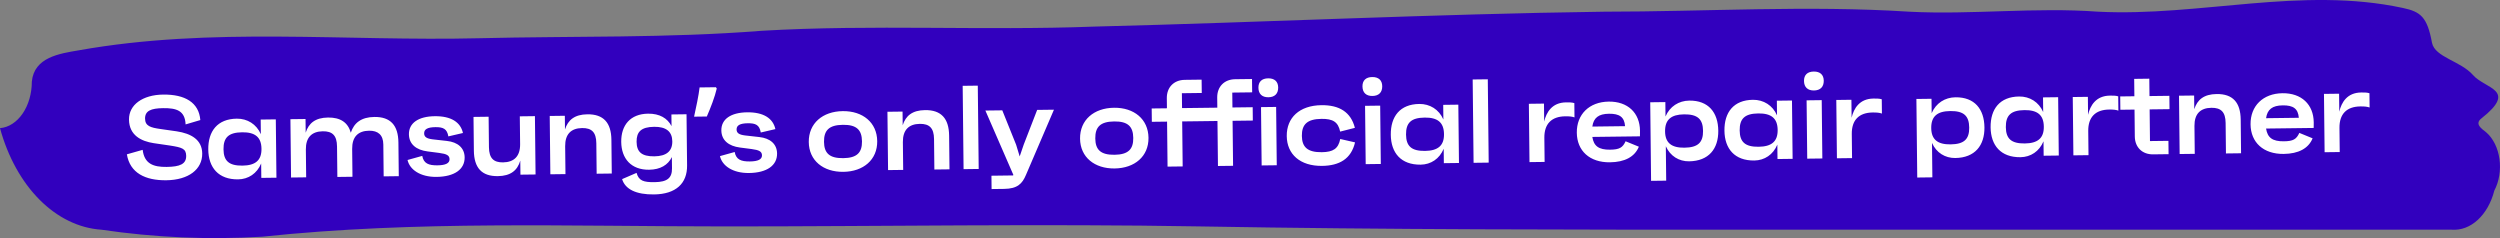 <svg width="336" height="32" viewBox="0 0 336 32" fill="none" xmlns="http://www.w3.org/2000/svg">
<rect x="0" y="0" width="336" height="32" fill="#808080" stroke="none"/>
<path d="M0 17.223C1.159 17.127 2.248 16.425 3.043 15.261C3.839 14.097 4.281 12.559 4.279 10.962C4.597 7.707 7.966 7.206 10.56 6.767C28.449 3.574 46.428 5.578 64.362 5.14C77.061 4.827 89.715 5.14 102.369 4.138C117.254 3.262 132.138 4.138 147.022 3.575C169.781 3.011 192.54 1.884 215.617 1.571C229.273 1.571 242.928 0.695 256.583 1.571C264.958 2.009 273.516 0.945 281.982 1.571C295.637 2.26 309.293 -1.872 322.948 1.07C325.315 1.571 326.225 2.26 326.863 5.766C327.272 7.707 330.732 8.207 332.37 10.085C334.009 11.964 338.424 12.026 333.508 15.908C332.552 16.659 333.508 17.285 334.145 17.786C334.606 18.183 335.002 18.707 335.308 19.324C335.615 19.941 335.827 20.638 335.929 21.372C336.031 22.106 336.023 22.862 335.904 23.591C335.785 24.32 335.558 25.008 335.238 25.612C334.825 27.225 334.043 28.61 333.009 29.558C331.974 30.507 330.744 30.968 329.503 30.871C298.459 30.871 267.371 30.871 236.328 30.871C211.339 30.871 186.258 30.871 161.36 30.432C140.103 30.057 118.801 30.432 97.635 30.432C76.47 30.432 56.032 29.619 35.276 31.81C28.047 32.246 20.805 31.932 13.61 30.871C10.621 30.67 7.739 29.271 5.321 26.846C2.903 24.421 1.053 21.076 0 17.223Z" fill="#3200BE"/>
<path d="M22.354 24.227C25.346 24.19 27.202 22.759 27.179 20.631C27.16 18.791 25.71 17.945 23.739 17.649L21.575 17.34C20.245 17.149 19.507 16.95 19.496 15.942C19.485 14.902 20.281 14.556 21.913 14.536C23.705 14.513 24.861 14.851 24.945 16.722L26.923 16.137C26.737 13.772 24.853 12.675 21.925 12.711C19.174 12.746 17.316 14.081 17.337 16.065C17.361 18.224 19.033 18.988 20.652 19.24L22.864 19.564C24.45 19.817 25.012 19.97 25.023 20.945C25.035 22.049 24.19 22.412 22.399 22.434C20.623 22.456 19.402 22.023 19.174 20.138L17.052 20.741C17.463 23.248 19.522 24.262 22.354 24.227ZM35.036 16.069L35.058 18.036C34.467 16.684 33.243 15.931 31.819 15.948C29.227 15.981 27.965 17.629 27.992 20.093C28.018 22.524 29.363 24.14 32.003 24.107C33.379 24.09 34.539 23.323 35.1 21.972L35.121 23.908L37.153 23.883L37.068 16.043L35.036 16.069ZM32.591 22.259C30.767 22.282 30.056 21.619 30.039 20.067C30.022 18.483 30.719 17.802 32.543 17.78C34.271 17.758 35.126 18.42 35.143 20.003C35.16 21.555 34.319 22.238 32.591 22.259ZM50.31 15.719C48.566 15.74 47.582 16.505 47.148 17.838C46.766 16.467 45.766 15.775 44.086 15.796C42.39 15.817 41.486 16.548 41.084 17.834L41.064 15.994L39.032 16.019L39.117 23.858L41.149 23.833L41.108 20.089C41.091 18.473 41.898 17.663 43.386 17.645C44.666 17.629 45.28 18.197 45.296 19.685L45.341 23.781L47.372 23.756L47.332 20.012C47.315 18.396 48.122 17.586 49.61 17.567C50.794 17.553 51.504 18.12 51.518 19.416L51.564 23.704L53.596 23.678L53.547 19.151C53.522 16.847 52.486 15.691 50.31 15.719ZM58.685 23.775C61.069 23.745 62.466 22.768 62.449 21.152C62.435 19.888 61.53 19.099 60.057 18.942L58.134 18.726C57.317 18.624 57.01 18.387 57.005 17.924C56.999 17.363 57.477 17.102 58.517 17.089C59.556 17.076 60.087 17.309 60.258 18.331L62.221 17.875C61.901 16.422 60.628 15.59 58.421 15.618C56.229 15.645 54.942 16.541 54.959 18.045C54.973 19.389 55.958 20.161 57.464 20.35L59.034 20.554C60.043 20.686 60.414 20.889 60.419 21.401C60.425 21.945 59.884 22.208 58.796 22.221C57.612 22.236 56.937 21.973 56.75 20.951L54.772 21.503C55.058 22.78 56.461 23.803 58.685 23.775ZM69.862 15.635L69.903 19.379C69.92 20.995 69.097 21.805 67.609 21.824C66.345 21.84 65.731 21.271 65.715 19.783L65.67 15.688L63.639 15.713L63.688 20.241C63.712 22.544 64.733 23.7 66.909 23.673C68.637 23.651 69.541 22.904 69.926 21.587L69.947 23.475L71.979 23.45L71.894 15.61L69.862 15.635ZM78.936 15.363C77.24 15.384 76.336 16.115 75.934 17.4L75.914 15.56L73.882 15.585L73.967 23.425L75.999 23.4L75.958 19.656C75.941 18.04 76.748 17.23 78.236 17.211C79.516 17.195 80.13 17.764 80.146 19.252L80.19 23.348L82.222 23.322L82.173 18.794C82.148 16.491 81.112 15.335 78.936 15.363ZM90.238 15.382L90.254 16.95C89.699 15.885 88.652 15.258 87.1 15.277C84.716 15.307 83.469 16.826 83.493 19.066C83.517 21.322 84.83 22.842 87.246 22.812C88.75 22.793 89.783 22.172 90.299 21.11L90.316 22.63C90.33 23.91 89.696 24.461 87.984 24.483C86.464 24.502 85.854 24.285 85.554 23.233L83.611 24.073C84.026 25.444 85.506 26.162 87.906 26.132C90.865 26.095 92.37 24.636 92.344 22.236L92.269 15.357L90.238 15.382ZM87.946 21.011C86.218 21.032 85.572 20.4 85.557 19.056C85.543 17.713 86.175 17.065 87.919 17.043C89.551 17.023 90.343 17.701 90.357 18.997C90.371 20.309 89.578 20.991 87.946 21.011ZM96.332 11.898C96.199 12.465 96.008 13.086 95.76 13.761C95.511 14.436 95.256 15.069 94.996 15.659L93.284 15.68C93.427 15.049 93.569 14.375 93.71 13.659C93.852 12.942 93.957 12.306 94.026 11.751L96.218 11.723L96.332 11.898ZM100.675 23.253C103.059 23.223 104.457 22.246 104.439 20.63C104.425 19.366 103.521 18.577 102.047 18.419L100.125 18.203C99.308 18.101 99.001 17.865 98.996 17.401C98.99 16.841 99.467 16.579 100.507 16.566C101.547 16.553 102.077 16.787 102.248 17.809L104.212 17.352C103.892 15.9 102.619 15.068 100.411 15.095C98.219 15.123 96.933 16.019 96.949 17.523C96.964 18.867 97.948 19.638 99.454 19.828L101.024 20.032C102.034 20.164 102.404 20.367 102.41 20.879C102.416 21.423 101.874 21.686 100.786 21.699C99.603 21.714 98.928 21.45 98.741 20.429L96.763 20.981C97.048 22.258 98.451 23.28 100.675 23.253ZM113.262 14.936C110.559 14.969 108.672 16.577 108.699 19.089C108.726 21.584 110.647 23.129 113.351 23.095C116.038 23.062 117.925 21.47 117.898 18.974C117.871 16.462 115.95 14.902 113.262 14.936ZM113.331 21.255C111.459 21.279 110.763 20.567 110.747 19.063C110.73 17.527 111.41 16.799 113.282 16.776C115.138 16.752 115.834 17.464 115.851 19C115.867 20.504 115.187 21.232 113.331 21.255ZM124.325 14.798C122.629 14.819 121.725 15.55 121.323 16.835L121.303 14.996L119.271 15.021L119.356 22.86L121.388 22.835L121.347 19.091C121.33 17.476 122.137 16.665 123.625 16.647C124.905 16.631 125.519 17.199 125.535 18.687L125.579 22.783L127.611 22.758L127.562 18.23C127.537 15.926 126.501 14.771 124.325 14.798ZM129.504 22.734L131.536 22.709L131.415 11.51L129.383 11.535L129.504 22.734ZM139.395 14.771L137.589 19.433L137.046 21.024L136.565 19.446L134.707 14.829L132.435 14.857L136.193 23.499L136.162 23.579L133.25 23.616L133.269 25.408L134.965 25.387C136.741 25.364 137.39 24.7 137.889 23.51L141.651 14.743L139.395 14.771ZM149.722 14.482C147.018 14.516 145.132 16.123 145.159 18.635C145.186 21.131 147.107 22.675 149.81 22.642C152.498 22.608 154.385 21.017 154.358 18.521C154.331 16.009 152.41 14.449 149.722 14.482ZM149.79 20.802C147.919 20.825 147.223 20.114 147.207 18.61C147.19 17.074 147.87 16.345 149.742 16.322C151.598 16.299 152.294 17.01 152.31 18.546C152.326 20.05 151.646 20.779 149.79 20.802ZM161.586 14.495L158.867 14.528L158.845 12.529L161.517 12.495L161.497 10.703L159.225 10.732C157.77 10.75 156.804 11.738 156.82 13.194L156.835 14.554L154.787 14.579L154.806 16.371L156.854 16.346L156.919 22.393L158.951 22.368L158.886 16.32L161.606 16.287L161.586 14.495ZM168.36 14.41L165.64 14.444L165.618 12.444L168.29 12.411L168.271 10.619L165.999 10.647C164.543 10.666 163.577 11.654 163.593 13.11L163.608 14.47L161.56 14.495L161.579 16.287L163.627 16.261L163.693 22.309L165.725 22.284L165.659 16.236L168.379 16.202L168.36 14.41ZM170.474 13.072C171.322 13.061 171.797 12.591 171.788 11.759C171.779 10.96 171.294 10.518 170.447 10.528C169.583 10.539 169.123 10.993 169.132 11.793C169.141 12.624 169.626 13.082 170.474 13.072ZM169.565 22.236L171.597 22.211L171.512 14.371L169.48 14.396L169.565 22.236ZM177.651 20.455C175.731 20.479 174.987 19.768 174.971 18.264C174.954 16.729 175.682 15.999 177.602 15.976C179.154 15.956 179.847 16.396 180.117 17.688L182.096 17.184C181.561 15.062 179.998 14.106 177.598 14.136C174.639 14.172 172.912 15.826 172.939 18.29C172.965 20.722 174.727 22.332 177.687 22.295C180.007 22.266 181.597 21.366 182.117 19.136L180.128 18.68C179.87 19.98 179.187 20.436 177.651 20.455ZM184.458 12.898C185.306 12.887 185.781 12.418 185.772 11.586C185.763 10.786 185.278 10.344 184.43 10.354C183.567 10.365 183.107 10.819 183.116 11.619C183.125 12.451 183.61 12.909 184.458 12.898ZM183.549 22.062L185.581 22.037L185.496 14.197L183.464 14.223L183.549 22.062ZM193.968 14.092L193.989 16.06C193.399 14.707 192.174 13.954 190.75 13.972C188.159 14.004 186.896 15.652 186.923 18.116C186.949 20.548 188.295 22.163 190.935 22.13C192.311 22.113 193.47 21.347 194.032 19.995L194.053 21.931L196.085 21.906L196 14.067L193.968 14.092ZM191.523 20.283C189.699 20.305 188.988 19.642 188.971 18.09C188.954 16.506 189.65 15.826 191.474 15.803C193.202 15.781 194.057 16.443 194.074 18.027C194.091 19.579 193.251 20.261 191.523 20.283ZM198.049 21.882L200.08 21.856L199.959 10.657L197.927 10.682L198.049 21.882ZM210.47 13.759C208.598 13.782 207.828 15.088 207.537 16.339L207.511 13.923L205.479 13.949L205.564 21.788L207.596 21.763L207.561 18.515C207.541 16.659 208.522 15.655 210.362 15.632C210.97 15.624 211.29 15.669 211.612 15.777L211.591 13.857C211.254 13.749 210.822 13.754 210.47 13.759ZM220.416 17.571C220.39 15.155 218.758 13.623 216.214 13.655C213.59 13.688 211.896 15.373 211.923 17.837C211.949 20.269 213.646 21.848 216.382 21.814C218.366 21.789 219.702 21.084 220.264 19.717L218.48 18.987C218.089 19.84 217.66 20.102 216.396 20.117C214.876 20.136 214.198 19.633 214.009 18.403L220.408 18.323C220.421 18.003 220.419 17.827 220.416 17.571ZM216.247 15.287C217.655 15.269 218.316 15.725 218.41 16.956L214.01 17.011C214.173 15.841 214.839 15.304 216.247 15.287ZM227.037 13.521C225.629 13.538 224.421 14.305 223.844 15.656L223.823 13.721L221.791 13.746L221.905 24.305L223.937 24.28L223.887 19.656C224.478 20.977 225.653 21.698 227.013 21.681C229.653 21.649 230.963 20 230.937 17.568C230.91 15.104 229.613 13.489 227.037 13.521ZM226.386 19.849C224.658 19.871 223.802 19.209 223.786 17.657C223.769 16.073 224.609 15.391 226.337 15.369C228.161 15.347 228.872 16.01 228.889 17.594C228.906 19.146 228.209 19.826 226.386 19.849ZM238.81 13.534L238.831 15.502C238.241 14.149 237.016 13.396 235.593 13.414C233.001 13.446 231.739 15.094 231.765 17.558C231.791 19.99 233.137 21.605 235.777 21.573C237.153 21.555 238.312 20.789 238.874 19.438L238.895 21.374L240.927 21.348L240.842 13.509L238.81 13.534ZM236.365 19.725C234.541 19.748 233.83 19.084 233.813 17.533C233.796 15.949 234.493 15.268 236.316 15.245C238.044 15.224 238.9 15.885 238.917 17.469C238.933 19.021 238.093 19.703 236.365 19.725ZM243.8 12.16C244.648 12.149 245.122 11.68 245.113 10.848C245.105 10.048 244.62 9.606 243.772 9.616C242.908 9.627 242.449 10.081 242.458 10.881C242.467 11.713 242.952 12.171 243.8 12.16ZM242.891 21.324L244.923 21.299L244.838 13.459L242.806 13.485L242.891 21.324ZM251.788 13.245C249.916 13.268 249.147 14.574 248.856 15.825L248.83 13.409L246.798 13.435L246.883 21.274L248.915 21.249L248.88 18.001C248.86 16.145 249.841 15.141 251.681 15.118C252.289 15.111 252.609 15.155 252.93 15.263L252.909 13.343C252.572 13.235 252.14 13.24 251.788 13.245ZM262.809 13.076C261.401 13.093 260.194 13.86 259.616 15.211L259.595 13.276L257.563 13.301L257.678 23.86L259.71 23.835L259.66 19.211C260.25 20.532 261.426 21.253 262.786 21.237C265.425 21.204 266.736 19.555 266.709 17.123C266.683 14.66 265.385 13.044 262.809 13.076ZM262.158 19.404C260.43 19.426 259.575 18.764 259.558 17.212C259.541 15.629 260.381 14.946 262.109 14.925C263.933 14.902 264.644 15.565 264.662 17.149C264.678 18.701 263.982 19.382 262.158 19.404ZM274.582 13.089L274.604 15.057C274.013 13.704 272.789 12.951 271.365 12.969C268.773 13.002 267.511 14.649 267.537 17.113C267.564 19.545 268.909 21.16 271.549 21.128C272.925 21.11 274.085 20.344 274.646 18.993L274.667 20.929L276.699 20.904L276.614 13.064L274.582 13.089ZM272.137 19.28C270.313 19.303 269.602 18.64 269.585 17.088C269.568 15.504 270.265 14.823 272.089 14.8C273.817 14.779 274.672 15.44 274.689 17.024C274.706 18.576 273.865 19.259 272.137 19.28ZM283.568 12.85C281.696 12.873 280.927 14.178 280.636 15.43L280.61 13.014L278.578 13.04L278.663 20.879L280.695 20.854L280.66 17.606C280.64 15.75 281.621 14.746 283.461 14.723C284.069 14.715 284.389 14.759 284.71 14.867L284.689 12.947C284.352 12.84 283.92 12.845 283.568 12.85ZM291.583 14.67L291.564 12.878L288.892 12.911L288.867 10.575L286.835 10.601L286.86 12.937L284.956 12.96L284.975 14.752L286.879 14.728L286.918 18.344C286.934 19.8 287.921 20.764 289.377 20.746L291.456 20.72L291.437 18.928L288.957 18.959L288.911 14.703L291.583 14.67ZM297.913 12.639C296.217 12.66 295.313 13.392 294.911 14.677L294.891 12.837L292.859 12.862L292.944 20.701L294.975 20.676L294.935 16.932C294.918 15.316 295.725 14.506 297.213 14.488C298.493 14.472 299.107 15.04 299.123 16.528L299.167 20.624L301.199 20.599L301.15 16.071C301.125 13.767 300.089 12.612 297.913 12.639ZM310.967 16.445C310.941 14.029 309.309 12.497 306.765 12.529C304.141 12.562 302.447 14.247 302.474 16.711C302.5 19.142 304.197 20.721 306.933 20.688C308.917 20.663 310.253 19.958 310.815 18.591L309.031 17.861C308.64 18.714 308.211 18.976 306.947 18.991C305.427 19.01 304.749 18.506 304.56 17.277L310.96 17.197C310.972 16.877 310.97 16.701 310.967 16.445ZM306.799 14.161C308.206 14.143 308.867 14.599 308.961 15.83L304.561 15.885C304.724 14.714 305.391 14.178 306.799 14.161ZM317.333 12.43C315.461 12.453 314.691 13.758 314.4 15.01L314.374 12.594L312.342 12.62L312.427 20.459L314.459 20.434L314.424 17.186C314.404 15.33 315.385 14.326 317.225 14.303C317.833 14.296 318.153 14.339 318.475 14.447L318.454 12.528C318.117 12.42 317.685 12.425 317.333 12.43Z" fill="white"/>
</svg>
